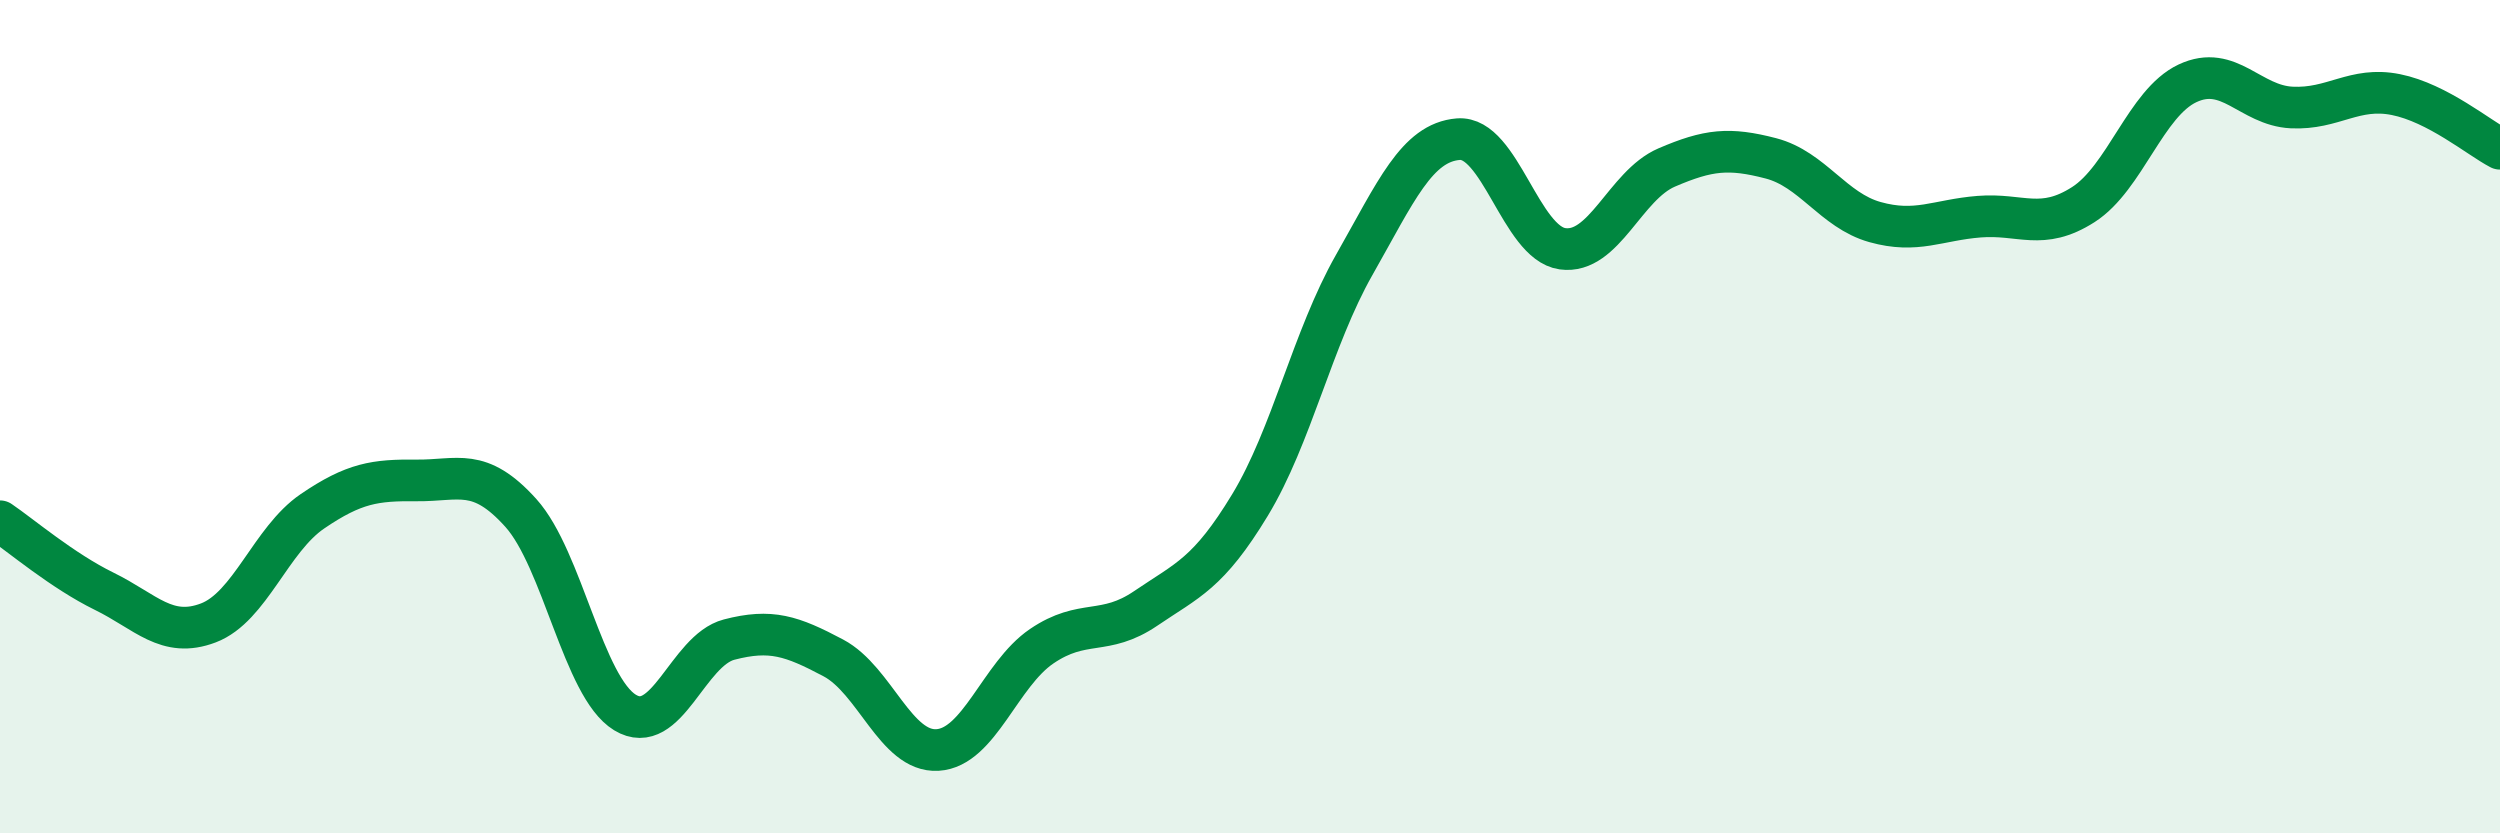 
    <svg width="60" height="20" viewBox="0 0 60 20" xmlns="http://www.w3.org/2000/svg">
      <path
        d="M 0,12.51 C 0.5,12.85 1.5,13.7 2.5,14.19 C 3.5,14.68 4,15.33 5,14.95 C 6,14.57 6.5,12.95 7.5,12.27 C 8.5,11.59 9,11.52 10,11.53 C 11,11.54 11.5,11.2 12.5,12.31 C 13.5,13.42 14,16.49 15,17.1 C 16,17.71 16.5,15.61 17.5,15.35 C 18.5,15.09 19,15.26 20,15.79 C 21,16.32 21.5,18.06 22.5,18 C 23.5,17.94 24,16.19 25,15.51 C 26,14.83 26.5,15.28 27.5,14.6 C 28.5,13.92 29,13.77 30,12.12 C 31,10.47 31.5,8.12 32.5,6.36 C 33.5,4.6 34,3.42 35,3.34 C 36,3.26 36.5,5.83 37.5,5.97 C 38.5,6.11 39,4.45 40,4.02 C 41,3.59 41.5,3.54 42.5,3.8 C 43.5,4.06 44,5.05 45,5.33 C 46,5.61 46.5,5.28 47.5,5.2 C 48.5,5.12 49,5.55 50,4.91 C 51,4.27 51.5,2.47 52.5,2 C 53.5,1.53 54,2.53 55,2.58 C 56,2.63 56.5,2.07 57.5,2.27 C 58.5,2.47 59.5,3.31 60,3.57L60 20L0 20Z"
        fill="#008740"
        opacity="0.1"
        stroke-linecap="round"
        stroke-linejoin="round"
      />
      <path
        d="M 0,12.51 C 0.5,12.85 1.5,13.7 2.5,14.19 C 3.5,14.68 4,15.33 5,14.95 C 6,14.57 6.5,12.95 7.5,12.27 C 8.5,11.59 9,11.52 10,11.53 C 11,11.54 11.5,11.2 12.5,12.31 C 13.5,13.42 14,16.49 15,17.1 C 16,17.71 16.5,15.61 17.5,15.35 C 18.5,15.09 19,15.26 20,15.79 C 21,16.32 21.5,18.06 22.5,18 C 23.5,17.94 24,16.19 25,15.51 C 26,14.83 26.5,15.28 27.5,14.6 C 28.5,13.92 29,13.77 30,12.12 C 31,10.47 31.5,8.12 32.5,6.36 C 33.5,4.6 34,3.42 35,3.34 C 36,3.26 36.5,5.83 37.5,5.97 C 38.5,6.11 39,4.45 40,4.02 C 41,3.59 41.5,3.54 42.5,3.8 C 43.5,4.06 44,5.05 45,5.33 C 46,5.61 46.5,5.28 47.5,5.2 C 48.5,5.12 49,5.55 50,4.91 C 51,4.27 51.5,2.47 52.5,2 C 53.5,1.53 54,2.53 55,2.58 C 56,2.63 56.5,2.07 57.5,2.27 C 58.5,2.47 59.5,3.31 60,3.57"
        stroke="#008740"
        stroke-width="1"
        fill="none"
        stroke-linecap="round"
        stroke-linejoin="round"
      />
    </svg>
  